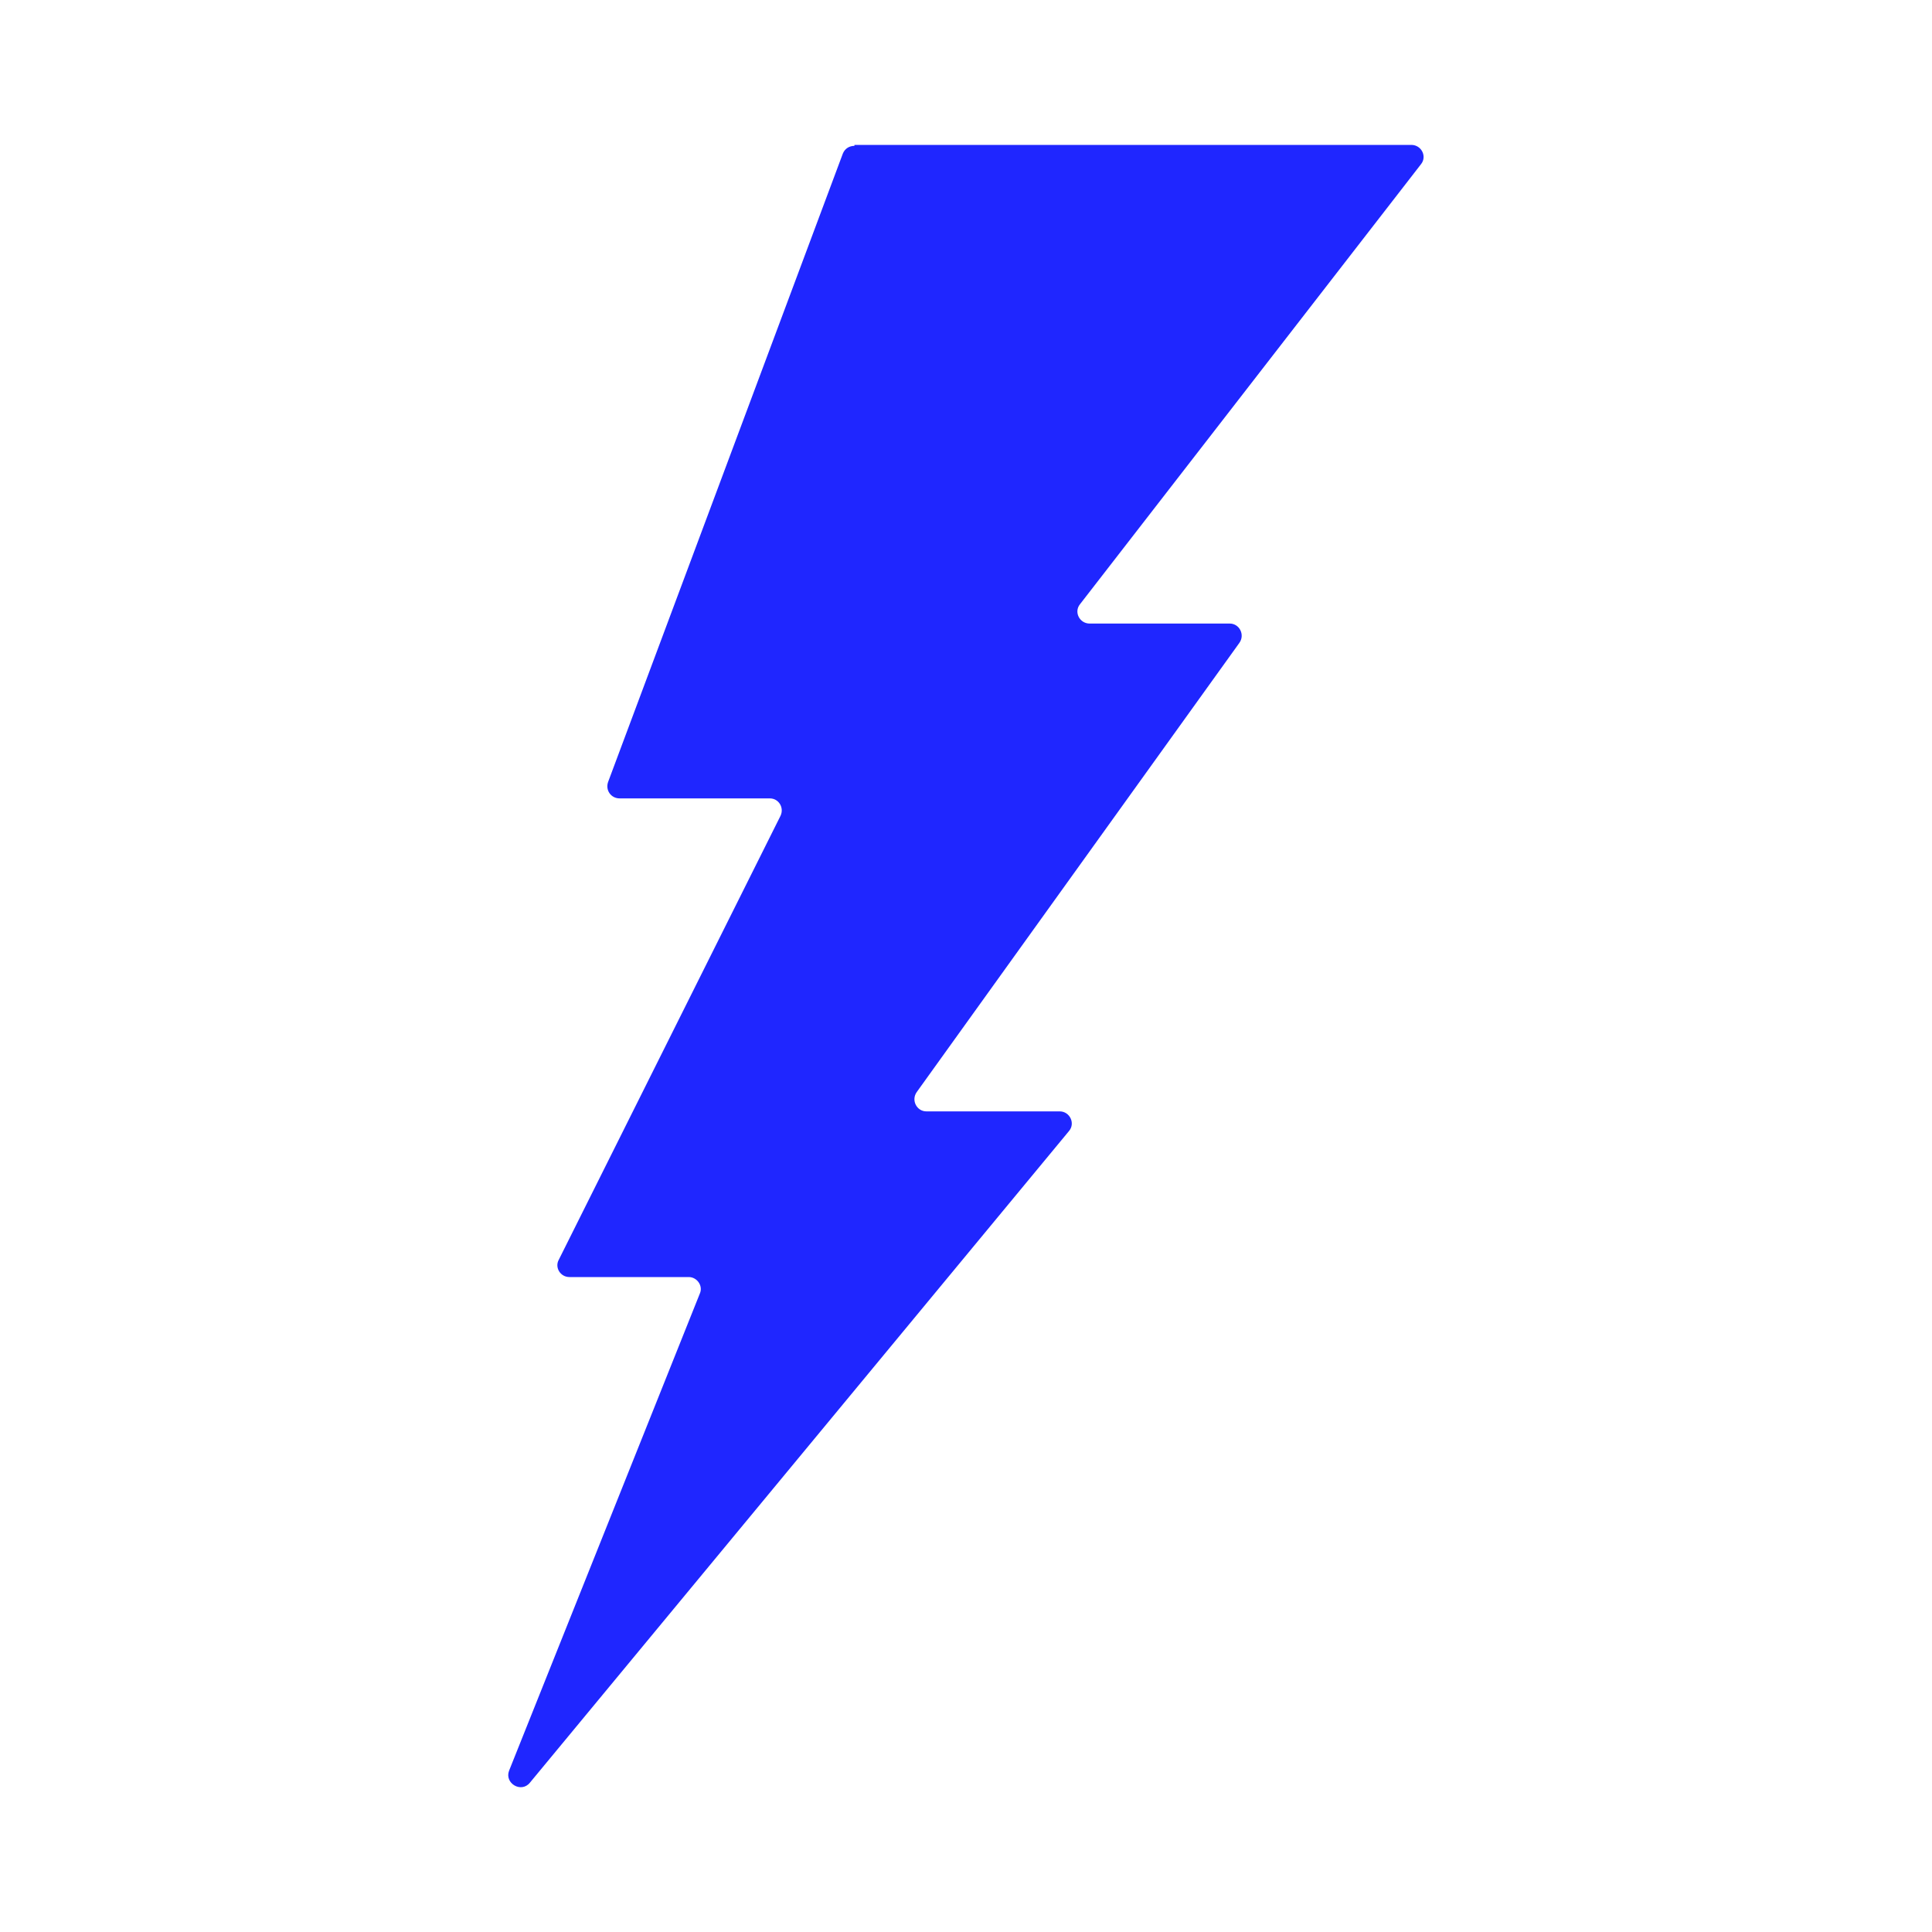 <svg xmlns="http://www.w3.org/2000/svg" viewBox="0 0 40 40"><path d="M17.69,3h11.53c.21,0,.33.24.2.4l-7.06,9.11c-.13.16-.01.4.2.4h2.9c.2,0,.32.23.2.4l-6.68,9.3c-.12.17,0,.4.2.4h2.76c.21,0,.33.25.19.41l-11.16,13.49c-.18.22-.53.01-.43-.25l3.95-9.88c.07-.16-.06-.34-.23-.34h-2.47c-.19,0-.31-.2-.22-.36l4.59-9.19c.08-.17-.04-.36-.22-.36h-3.11c-.18,0-.3-.17-.24-.34l4.86-13.01c.04-.1.13-.16.24-.16Z" style="fill:#1f26ff;"/></svg>